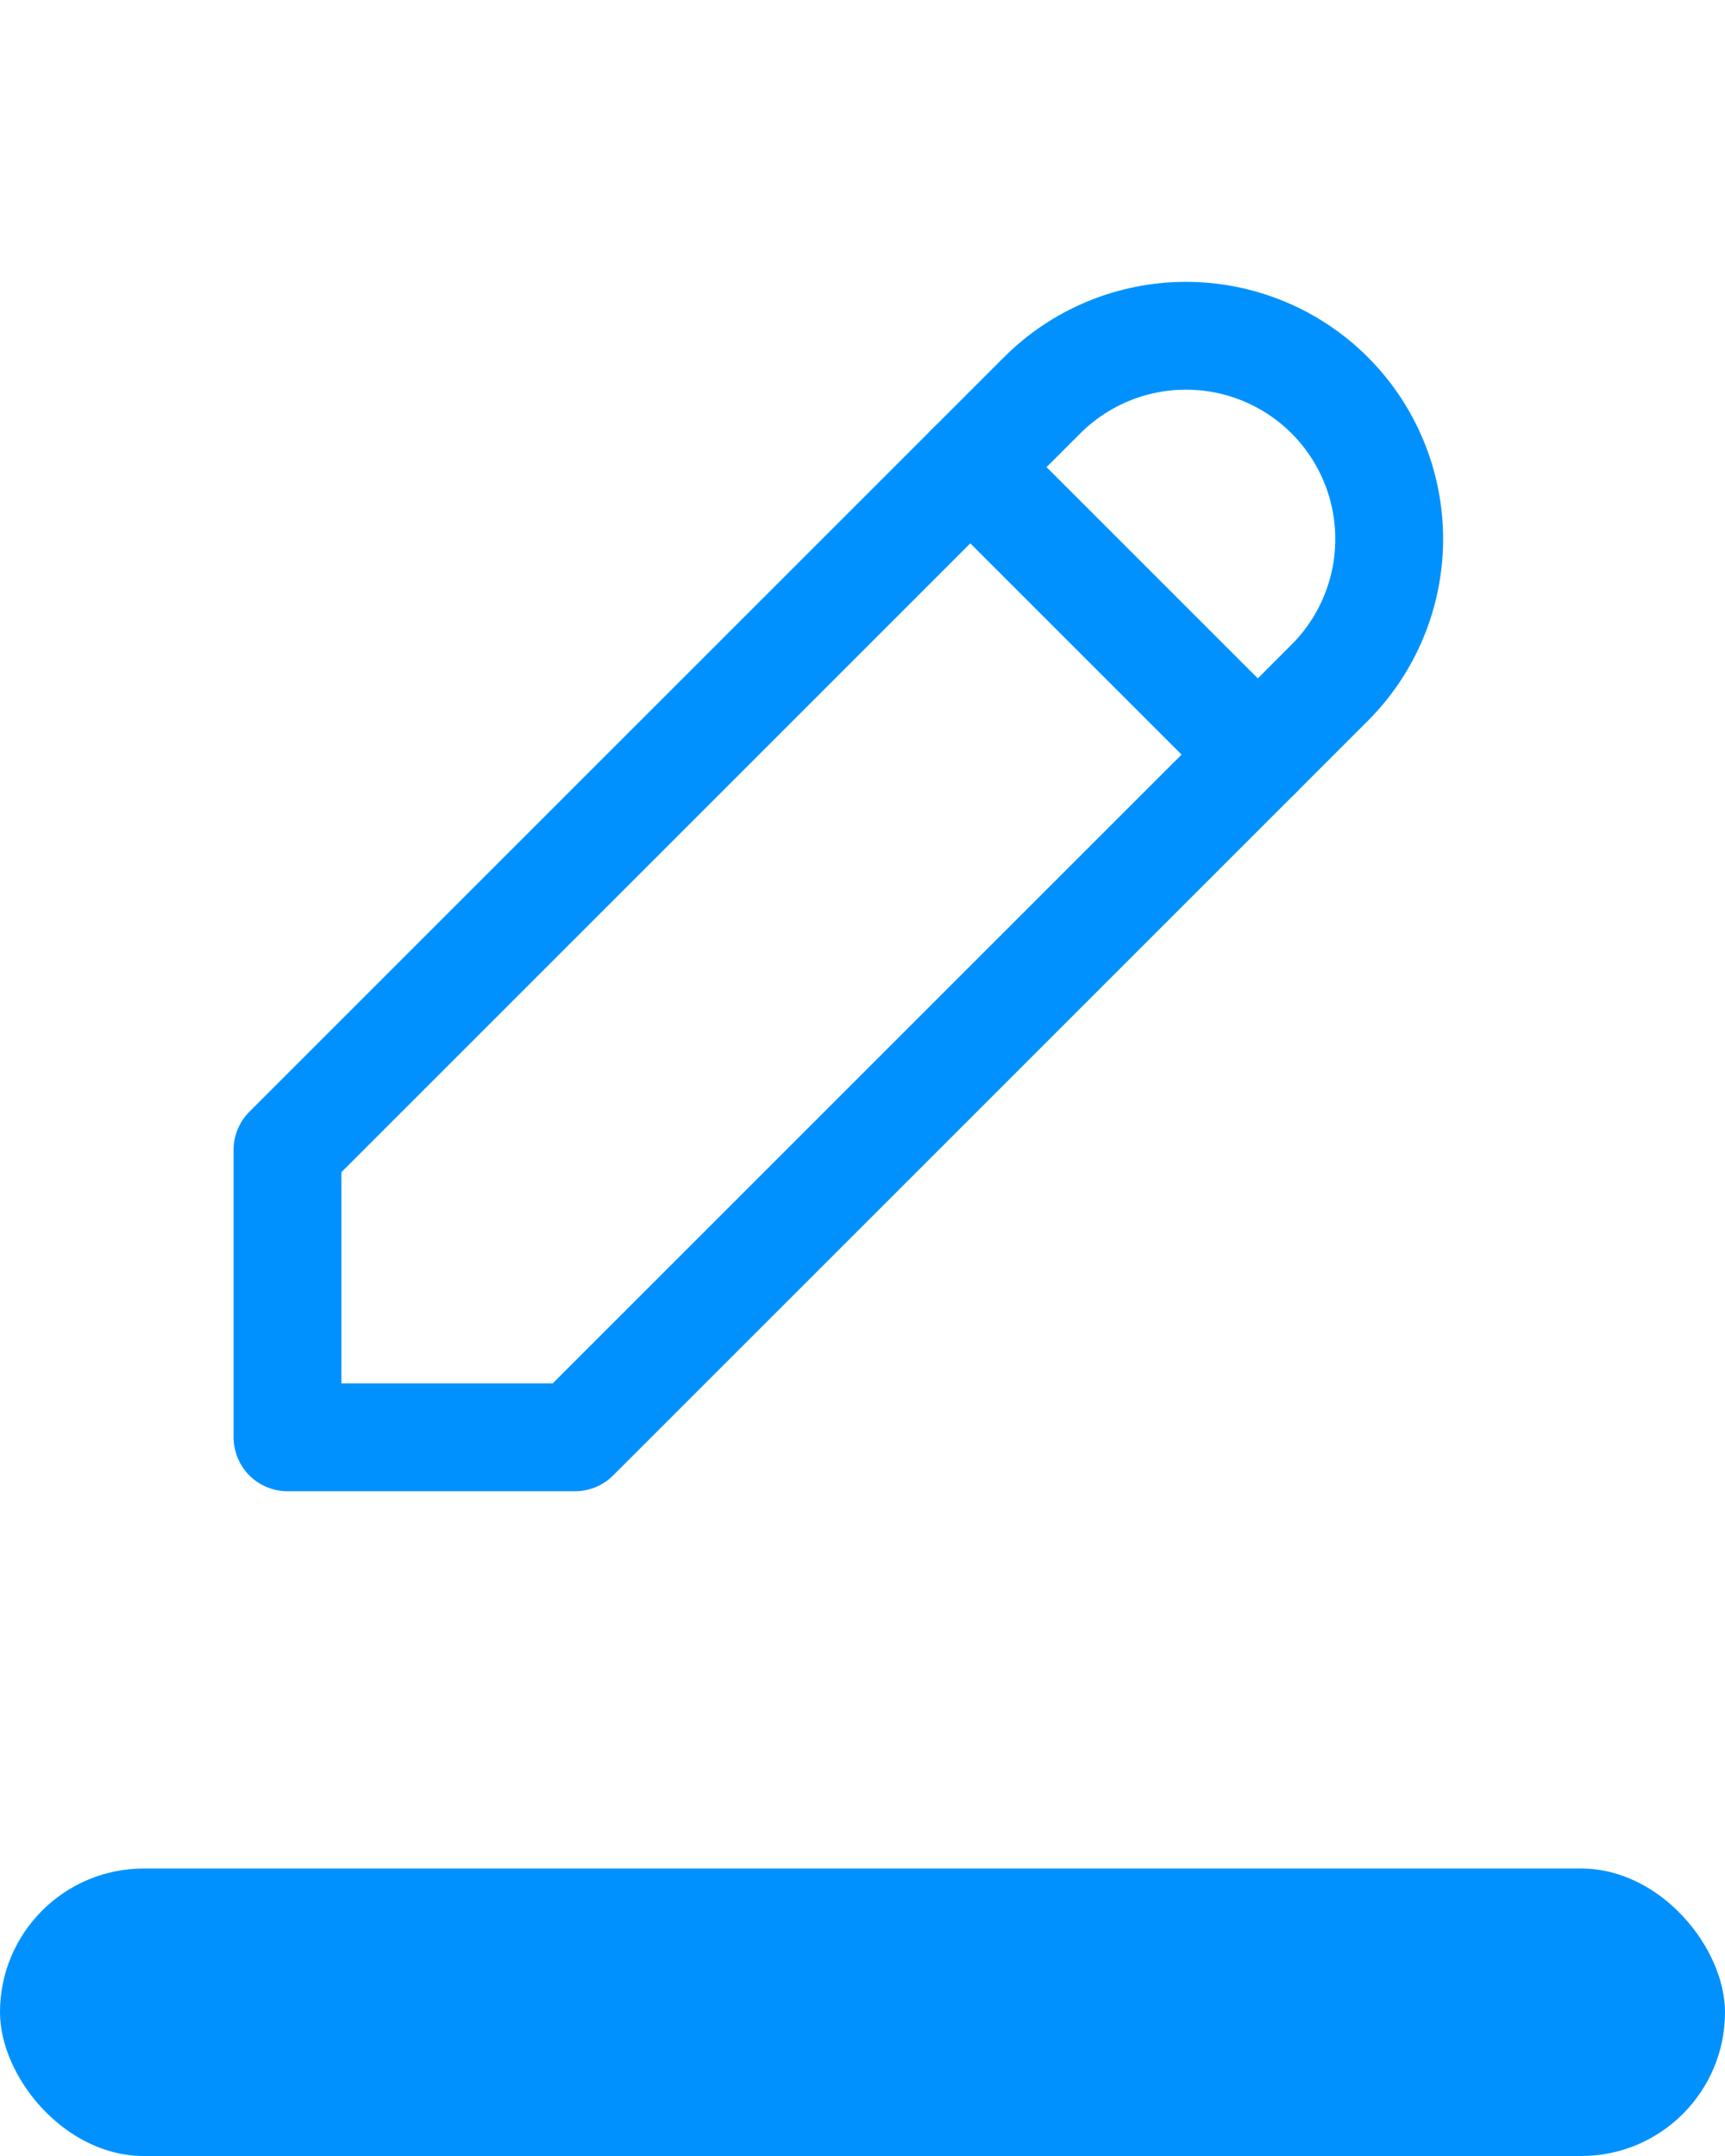 <svg width="24" height="30" viewBox="0 0 24 30" fill="none" xmlns="http://www.w3.org/2000/svg">
<path d="M4 20H8L18.5 9.5C19.03 8.97 19.328 8.25 19.328 7.5C19.328 6.75 19.03 6.03 18.5 5.5C17.97 4.97 17.25 4.672 16.5 4.672C15.75 4.672 15.03 4.97 14.5 5.5L4 16V20Z" stroke="#0091FF" stroke-width="1.5" stroke-linecap="round" stroke-linejoin="round"/>
<path d="M13.5 6.5L17.5 10.5" stroke="#0091FF" stroke-width="1.5" stroke-linecap="round" stroke-linejoin="round"/>
<rect y="26" width="24" height="4" rx="2" fill="#0091FF"/>
</svg>
